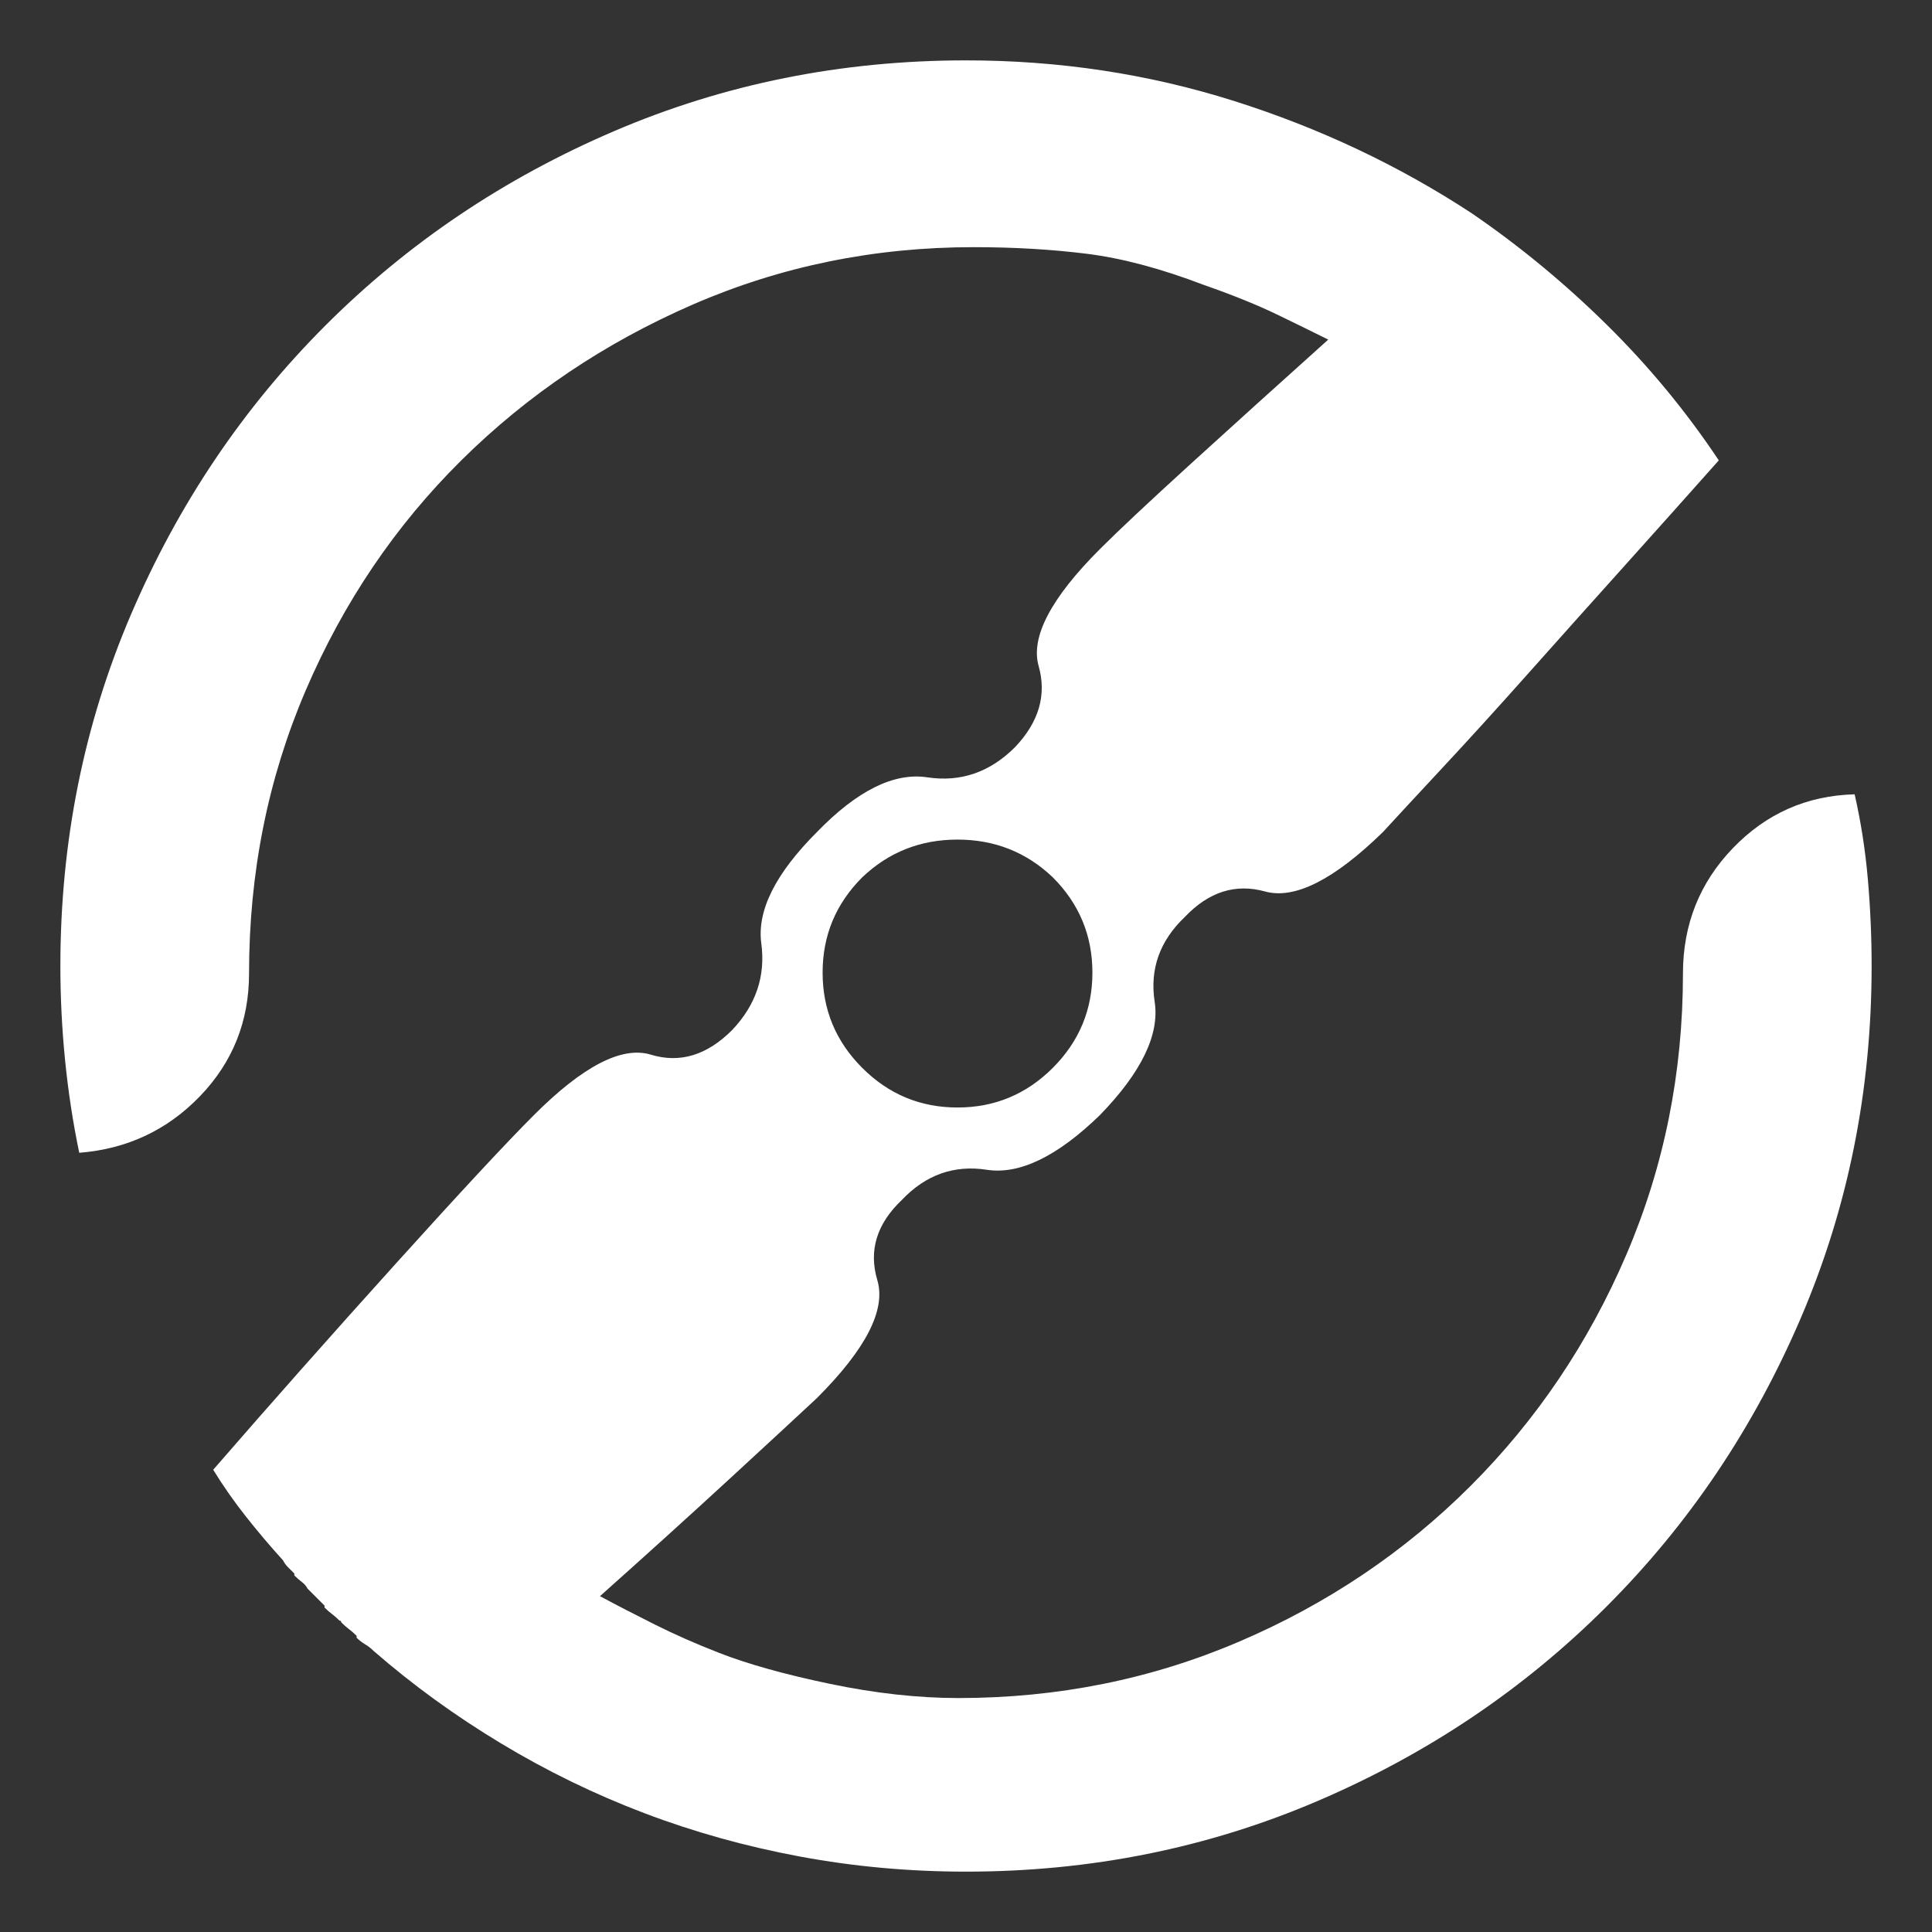 <?xml version="1.0" encoding="UTF-8" standalone="no"?>
<svg
   xmlns:dc="http://purl.org/dc/elements/1.1/"
   xmlns:cc="http://creativecommons.org/ns#"
   xmlns:rdf="http://www.w3.org/1999/02/22-rdf-syntax-ns#"
   xmlns:svg="http://www.w3.org/2000/svg"
   xmlns="http://www.w3.org/2000/svg"
   id="svg4783"
   viewBox="0 -205 1024 1024"
   version="1.1">
  <rect x="0" y="-205" width="1024" height="1024" fill="#333333" stroke="none"/>
  <defs
     id="defs4791" />
  <g
     style="fill:#ffffff;fill-opacity:1"
     id="g4785"
     transform="matrix(1,0,0,-1,0,627)">
    <path
       style="fill:#ffffff;fill-opacity:1"
       id="path4787"
       d="M 983,411 Q 945,410 918.5,382.5 892,355 892,316 892,237 862,167 832,97 779.5,44.5 727,-8 657,-38 587,-68 508,-68 q -32,0 -68,7.5 -36,7.5 -59,16.5 -18,7 -34,15 -16,8 -29,15 37,33 68.5,62 31.5,29 46.5,43 39,39 32,62.5 -7,23.5 13,42.5 19,20 45,16 26,-4 60,29 33,34 29,60 -4,26 16,45 19,20 42.5,13.5 23.5,-6.5 62.5,31.5 11,12 31.5,34 20.5,22 45,49.5 24.5,27.5 51,57 Q 887,561 911,588 885,627 851.5,660 818,693 780,719 l 0,0 0,0 Q 722,757 654,778.5 586,800 512,800 413,800 325.5,762.5 238,725 172.5,659.5 107,594 69.5,506.5 32,419 32,320 q 0,-25 2.5,-50 2.5,-25 7.5,-49 38,3 64,30 26,27 26,65 0,80 30,150 30,70 82.5,122 52.5,52 122.5,82.5 70,30.5 149,30.5 32,0 60,-3.5 28,-3.5 62,-16.5 23,-8 39.5,-16 Q 694,657 704,652 665,617 631.5,586.5 598,556 583,541 544,502 550.5,479 557,456 538,436 518,416 491.5,420 465,424 433,391 400,358 403.5,332 407,306 388,286 368,266 345,273 322,280 283,241 261,219 210,162.5 159,106 113,53 121,40 130.5,28 140,16 150,5 l 0,0 0,0 q 1,-2 2.5,-3.5 l 3.5,-3.5 0,0 0,-1 q 2,-2 4,-3.5 2,-1.5 3,-3.5 l 1,-1 0,0 4,-4 4,-4 0,0 0,-1 q 2,-2 4,-3.5 2,-1.5 4,-3.5 l 0.5,0 q 0,0 0.5,-1 2,-2 4,-3.5 2,-1.5 4,-3.5 l 0,-0.5 0,-0.5 q 2,-2 4.5,-3.5 2.5,-1.5 4.5,-3.5 l 0,0 0,0 q 31,-27 67.5,-49 36.5,-22 76,-37 39.5,-15 82.5,-23 43,-8 88,-8 99,0 186.5,37.5 87.5,37.5 153,103 65.5,65.5 103,153 Q 992,221 992,320 q 0,23 -2,46 -2,23 -7,45 l 0,0 z M 457,367 q 21,20 50.5,20 29.5,0 50.5,-20 21,-21 21,-50.5 0,-29.5 -21,-50.5 -21,-21 -50.5,-21 -29.5,0 -50.5,21 -21,21 -21,50.5 0,29.5 21,50.5 l 0,0 z" />
  </g>
</svg>
